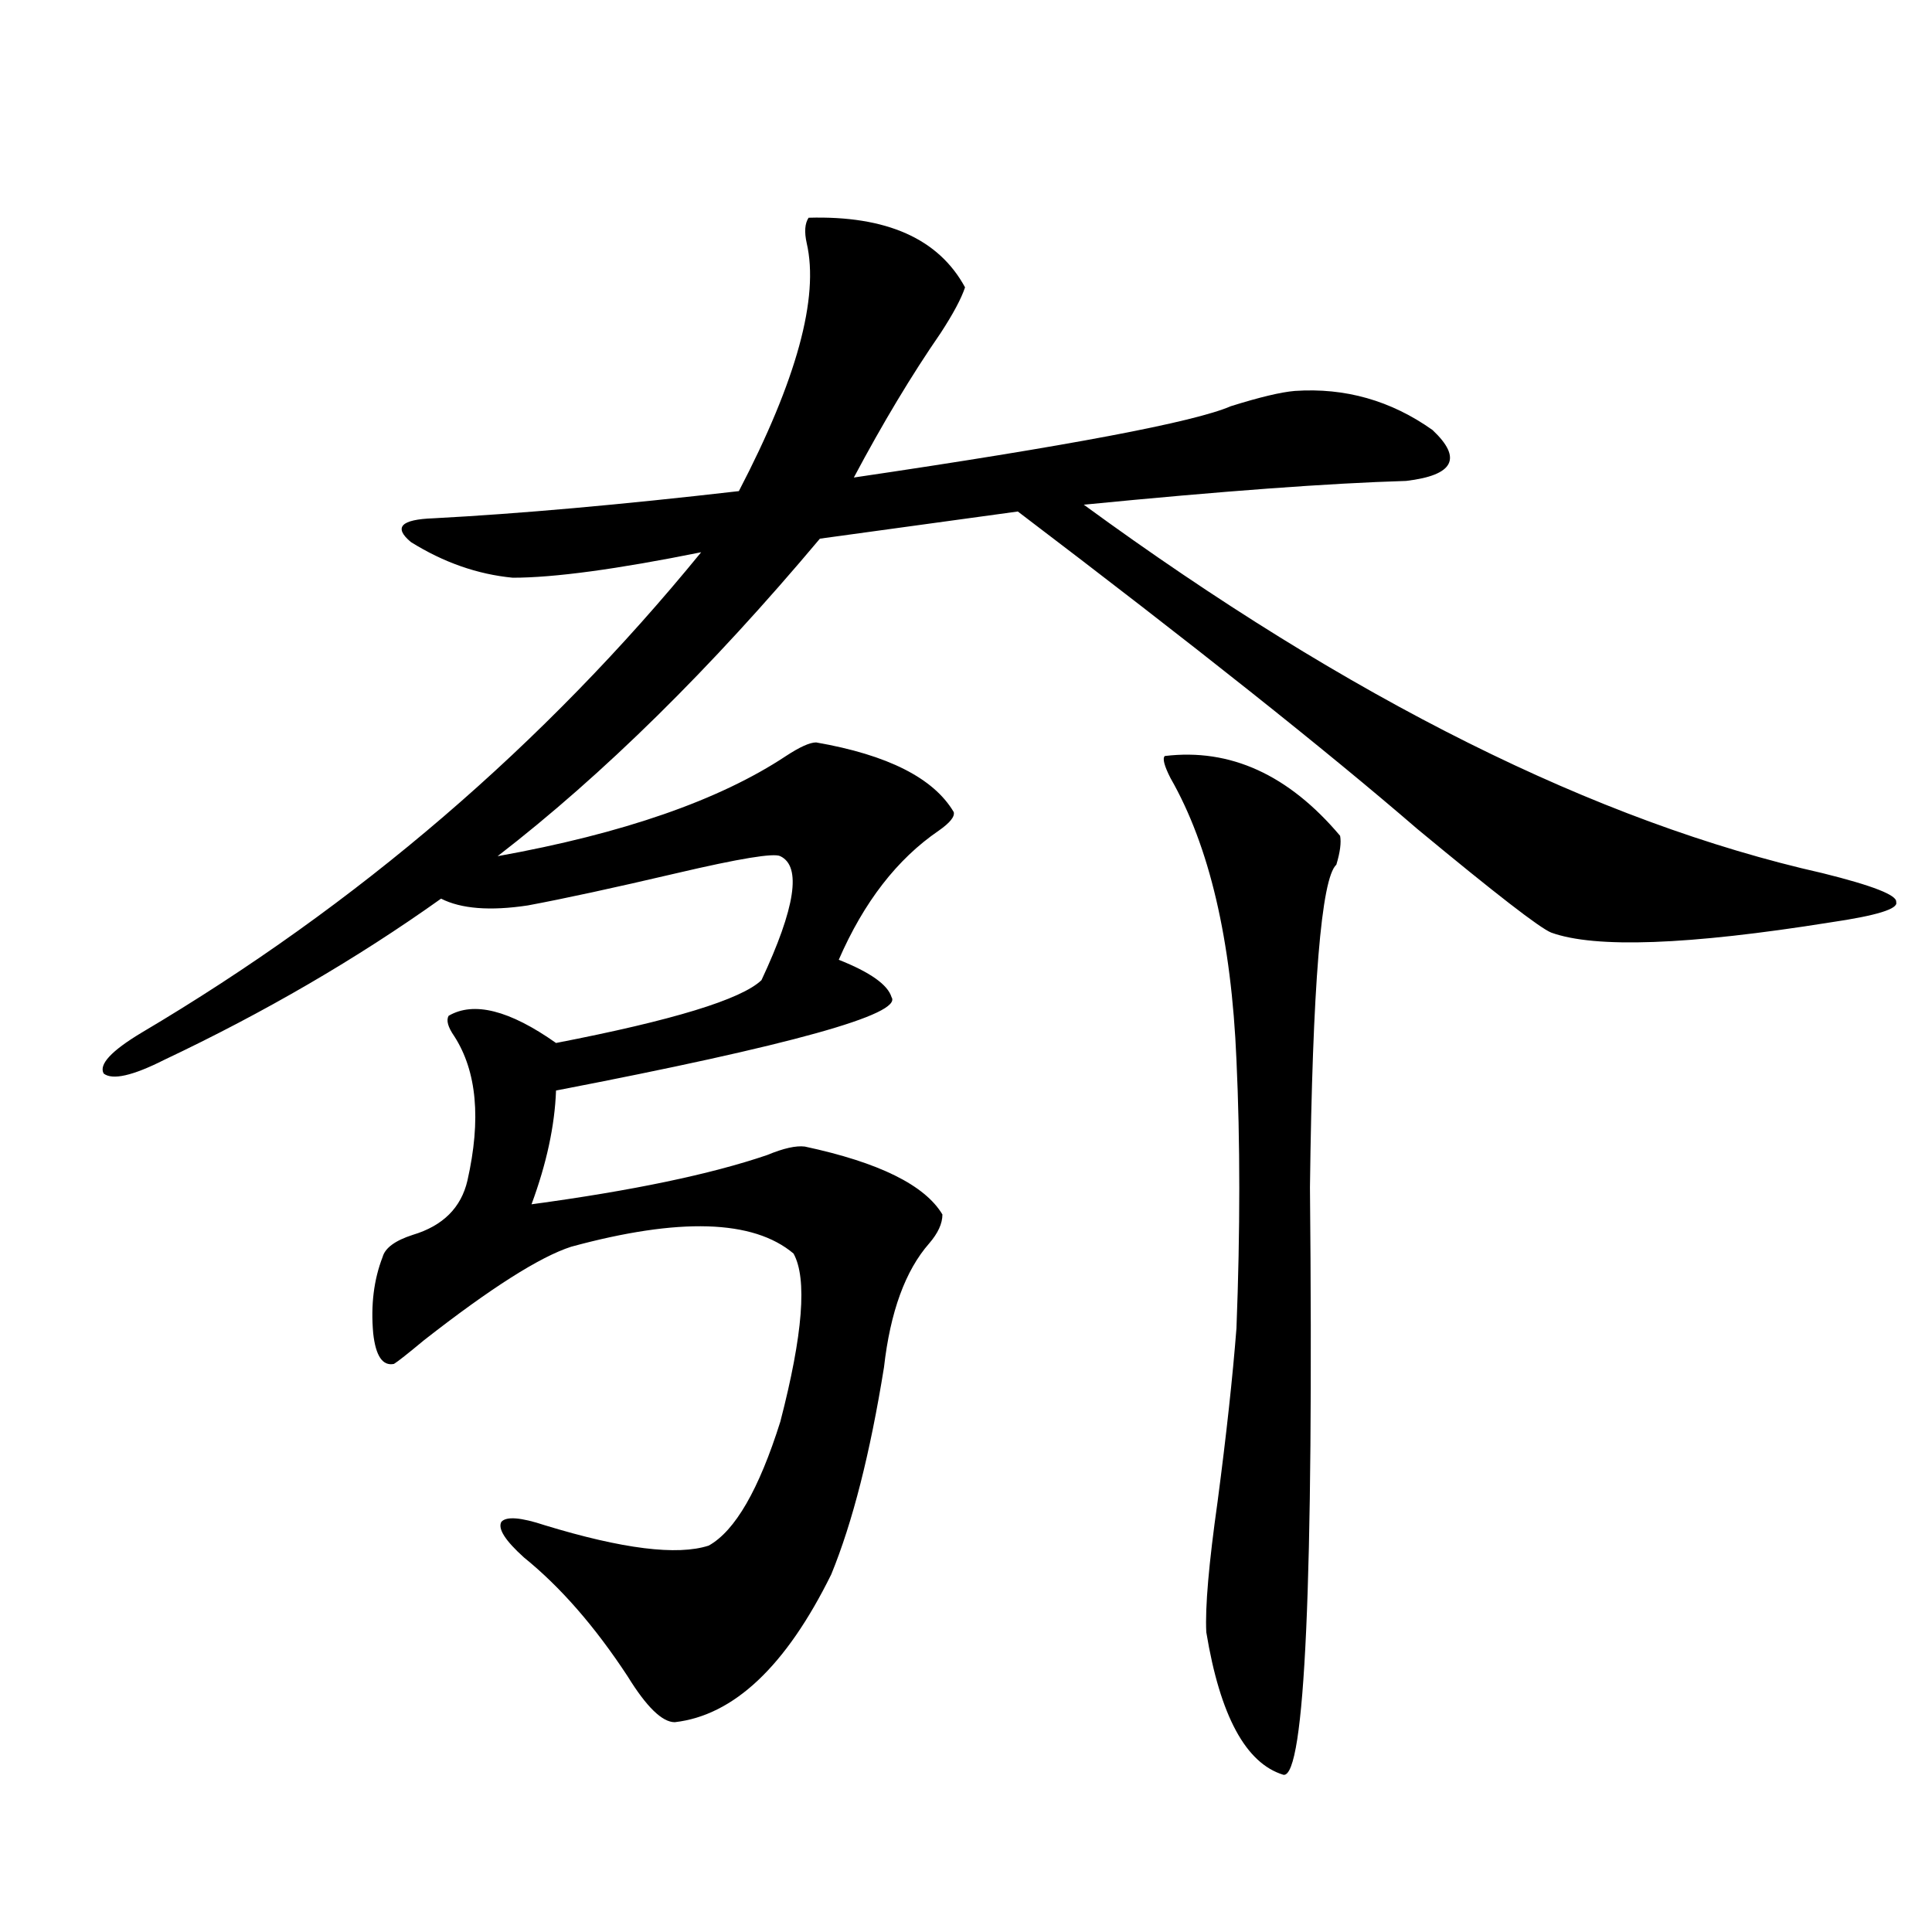 <?xml version="1.0" encoding="utf-8"?>
<!-- Generator: Adobe Illustrator 16.0.0, SVG Export Plug-In . SVG Version: 6.00 Build 0)  -->
<!DOCTYPE svg PUBLIC "-//W3C//DTD SVG 1.1//EN" "http://www.w3.org/Graphics/SVG/1.1/DTD/svg11.dtd">
<svg version="1.1" id="图层_1" xmlns="http://www.w3.org/2000/svg" xmlns:xlink="http://www.w3.org/1999/xlink" x="0px" y="0px"
	 width="1000px" height="1000px" viewBox="0 0 1000 1000" enable-background="new 0 0 1000 1000" xml:space="preserve">
<path d="M422.429,384.277c37.072,6.455,60.806,18.457,71.218,36.035c0.64,2.349-1.951,5.576-7.805,9.668
	c-21.463,14.653-38.703,36.914-51.706,66.797c16.25,6.455,25.365,12.896,27.316,19.336c5.854,8.789-52.042,24.912-173.654,48.34
	c-0.656,18.169-4.878,37.793-12.683,58.887c52.026-7.031,92.681-15.518,121.948-25.488c8.445-3.516,14.954-4.971,19.512-4.395
	c38.368,8.213,62.102,19.927,71.218,35.156c0,4.697-2.287,9.668-6.829,14.941c-12.363,14.063-20.167,35.459-23.414,64.16
	c-7.165,44.536-16.265,80.283-27.316,107.227c-23.414,47.461-50.41,72.949-80.974,76.465c-6.509,0-14.634-7.91-24.39-23.73
	c-16.92-25.79-34.801-46.279-53.657-61.523c-9.756-8.789-13.658-14.941-11.707-18.457c2.591-2.925,10.076-2.334,22.438,1.758
	c40.319,12.305,68.611,15.82,84.876,10.547c13.658-7.607,26.005-29.004,37.072-64.16c11.707-45.112,13.978-74.116,6.829-87.012
	c-20.823-17.578-59.191-18.745-115.119-3.516c-16.265,5.273-41.63,21.396-76.096,48.34c-8.46,7.031-13.658,11.138-15.609,12.305
	c-5.854,1.182-9.436-4.092-10.731-15.82c-1.311-14.639,0.32-27.822,4.878-39.551c1.296-4.683,6.494-8.486,15.609-11.426
	c15.609-4.683,25.03-14.063,28.292-28.125c7.149-31.641,4.878-56.538-6.829-74.707c-3.262-4.683-4.238-8.198-2.927-10.547
	c13.003-7.607,31.539-2.925,55.608,14.063c60.486-11.714,95.927-22.549,106.339-32.52c17.561-37.49,20.807-58.887,9.756-64.16
	c-3.262-1.758-21.143,1.182-53.657,8.789c-32.53,7.622-58.215,13.184-77.071,16.699c-19.512,2.939-34.481,1.758-44.877-3.516
	c-43.581,31.064-91.385,58.887-143.411,83.496c-16.265,8.213-26.676,10.547-31.219,7.031c-2.607-4.683,3.902-11.714,19.512-21.094
	c111.857-66.206,208.44-149.111,289.749-248.73c-43.581,8.789-76.096,13.184-97.559,13.184c-18.216-1.758-35.777-7.91-52.682-18.457
	c-9.116-7.607-5.213-11.714,11.707-12.305c44.221-2.334,96.903-7.031,158.045-14.063c29.908-57.417,41.615-100.195,35.121-128.32
	c-1.311-5.85-0.976-10.244,0.976-13.184c40.319-1.167,67.315,10.85,80.974,36.035c-1.951,5.864-6.189,13.774-12.683,23.73
	c-14.969,21.685-29.923,46.582-44.877,74.707c111.217-16.396,176.246-28.701,195.117-36.914c14.954-4.683,26.006-7.319,33.17-7.91
	c26.006-1.758,49.755,4.985,71.218,20.215c15.609,14.653,11.052,23.442-13.658,26.367c-39.679,1.182-95.287,5.273-166.825,12.305
	c137.878,100.786,265.359,164.355,382.43,190.723c26.005,6.455,38.688,11.426,38.048,14.941c1.295,3.516-10.091,7.031-34.146,10.547
	c-73.504,11.729-121.628,13.486-144.387,5.273c-5.854-2.334-28.948-20.215-69.267-53.613
	c-46.828-40.43-115.775-95.21-206.824-164.355L424.38,278.809c-56.584,67.388-112.192,122.168-166.825,164.355
	c65.029-11.714,114.784-29.004,149.265-51.855C413.969,386.626,419.167,384.277,422.429,384.277z M602.913,391.309
	c33.81-4.092,64.053,9.668,90.729,41.309c0.64,3.516,0,8.501-1.951,14.941c-7.805,7.031-12.363,62.705-13.658,166.992
	c1.951,203.906-2.607,305.27-13.658,304.102c-19.512-5.863-32.85-30.473-39.999-73.828c-0.656-12.895,1.296-35.444,5.854-67.676
	c4.543-34.565,7.805-64.448,9.756-89.648c1.951-50.386,1.951-96.68,0-138.867c-2.607-62.1-13.993-110.742-34.146-145.898
	C602.577,396.294,601.602,392.49,602.913,391.309z"/>
</svg>
